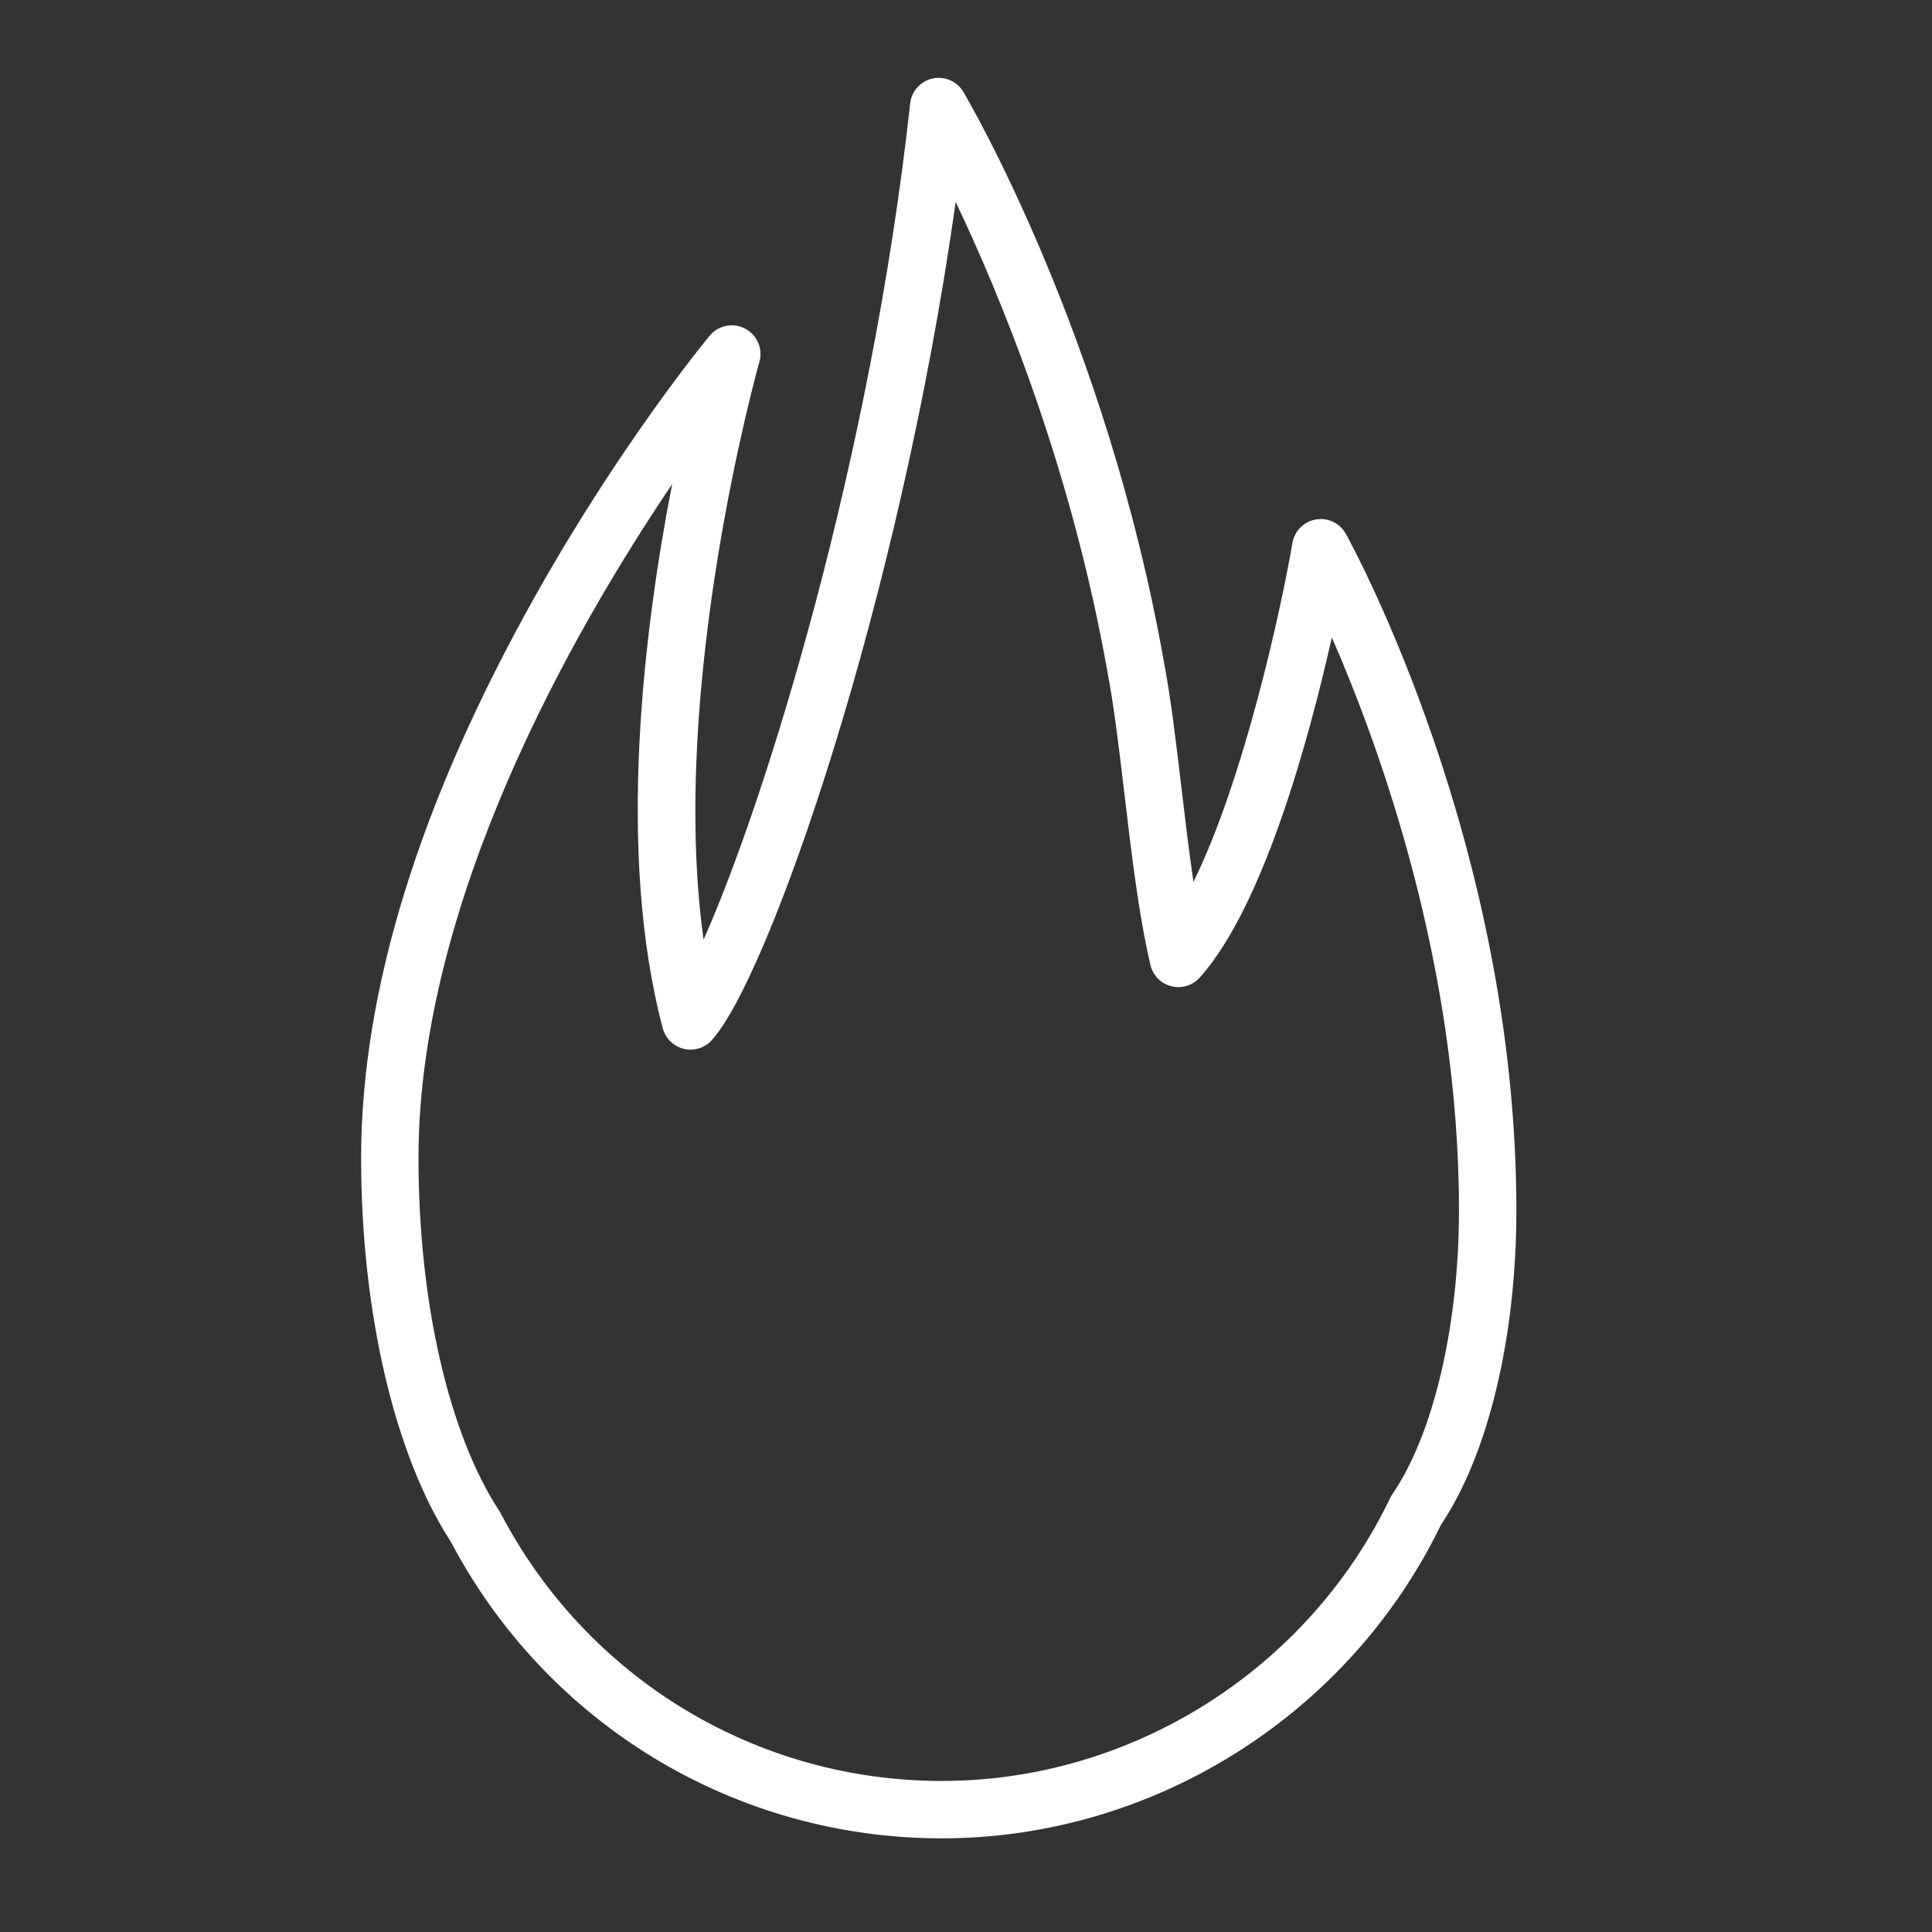 <?xml version="1.0" encoding="UTF-8"?> <svg xmlns="http://www.w3.org/2000/svg" width="101" height="101" viewBox="0 0 101 101" fill="none"><rect x="0" y="0" width="101" height="101" fill="#333333" stroke="none"/> <path d="M70.357 27.908C70.048 27.352 69.43 27.05 68.795 27.156C68.167 27.262 67.675 27.753 67.566 28.38C66.948 31.967 65.011 40.785 62.39 46.1C62.157 44.514 61.958 42.836 61.763 41.189C61.478 38.772 61.208 36.488 60.841 34.569C57.83 17.585 50.667 5.321 50.364 4.807C50.035 4.251 49.387 3.968 48.757 4.103C48.126 4.239 47.652 4.764 47.582 5.406C45.552 23.941 40.052 41.776 36.781 49.122C34.932 35.872 39.645 19.104 39.698 18.92C39.893 18.237 39.583 17.512 38.955 17.181C38.328 16.851 37.554 17.003 37.101 17.55C36.915 17.775 32.493 23.133 28.009 31.107C21.95 41.881 18.878 51.783 18.878 60.538C18.878 68.584 20.628 76.071 23.563 80.589C28.61 90.16 38.44 96.104 49.234 96.104C60.276 96.104 70.509 89.67 75.334 79.705C77.801 76.033 79.272 69.903 79.272 63.269C79.271 44.226 70.721 28.566 70.357 27.908ZM72.793 78.106C72.749 78.169 72.711 78.236 72.678 78.305C68.369 87.295 59.167 93.104 49.234 93.104C39.535 93.104 30.704 87.75 26.186 79.132C26.163 79.089 26.139 79.046 26.112 79.006C23.461 74.963 21.878 68.06 21.878 60.538C21.878 47.111 29.948 32.997 35.138 25.309C33.69 32.742 32.188 44.498 34.649 53.757C34.79 54.287 35.209 54.697 35.742 54.828C36.275 54.961 36.837 54.787 37.206 54.382C40.184 51.119 47.011 31.532 49.96 10.556C52.318 15.509 55.996 24.416 57.893 35.112C58.244 36.946 58.507 39.178 58.787 41.541C59.151 44.625 59.528 47.814 60.141 50.445C60.268 50.99 60.688 51.419 61.23 51.557C61.775 51.694 62.346 51.521 62.72 51.104C66.051 47.381 68.423 38.669 69.626 33.322C72.142 39.084 76.272 50.492 76.272 63.268C76.271 69.288 74.938 74.974 72.793 78.106Z" fill="white"></path> </svg> 